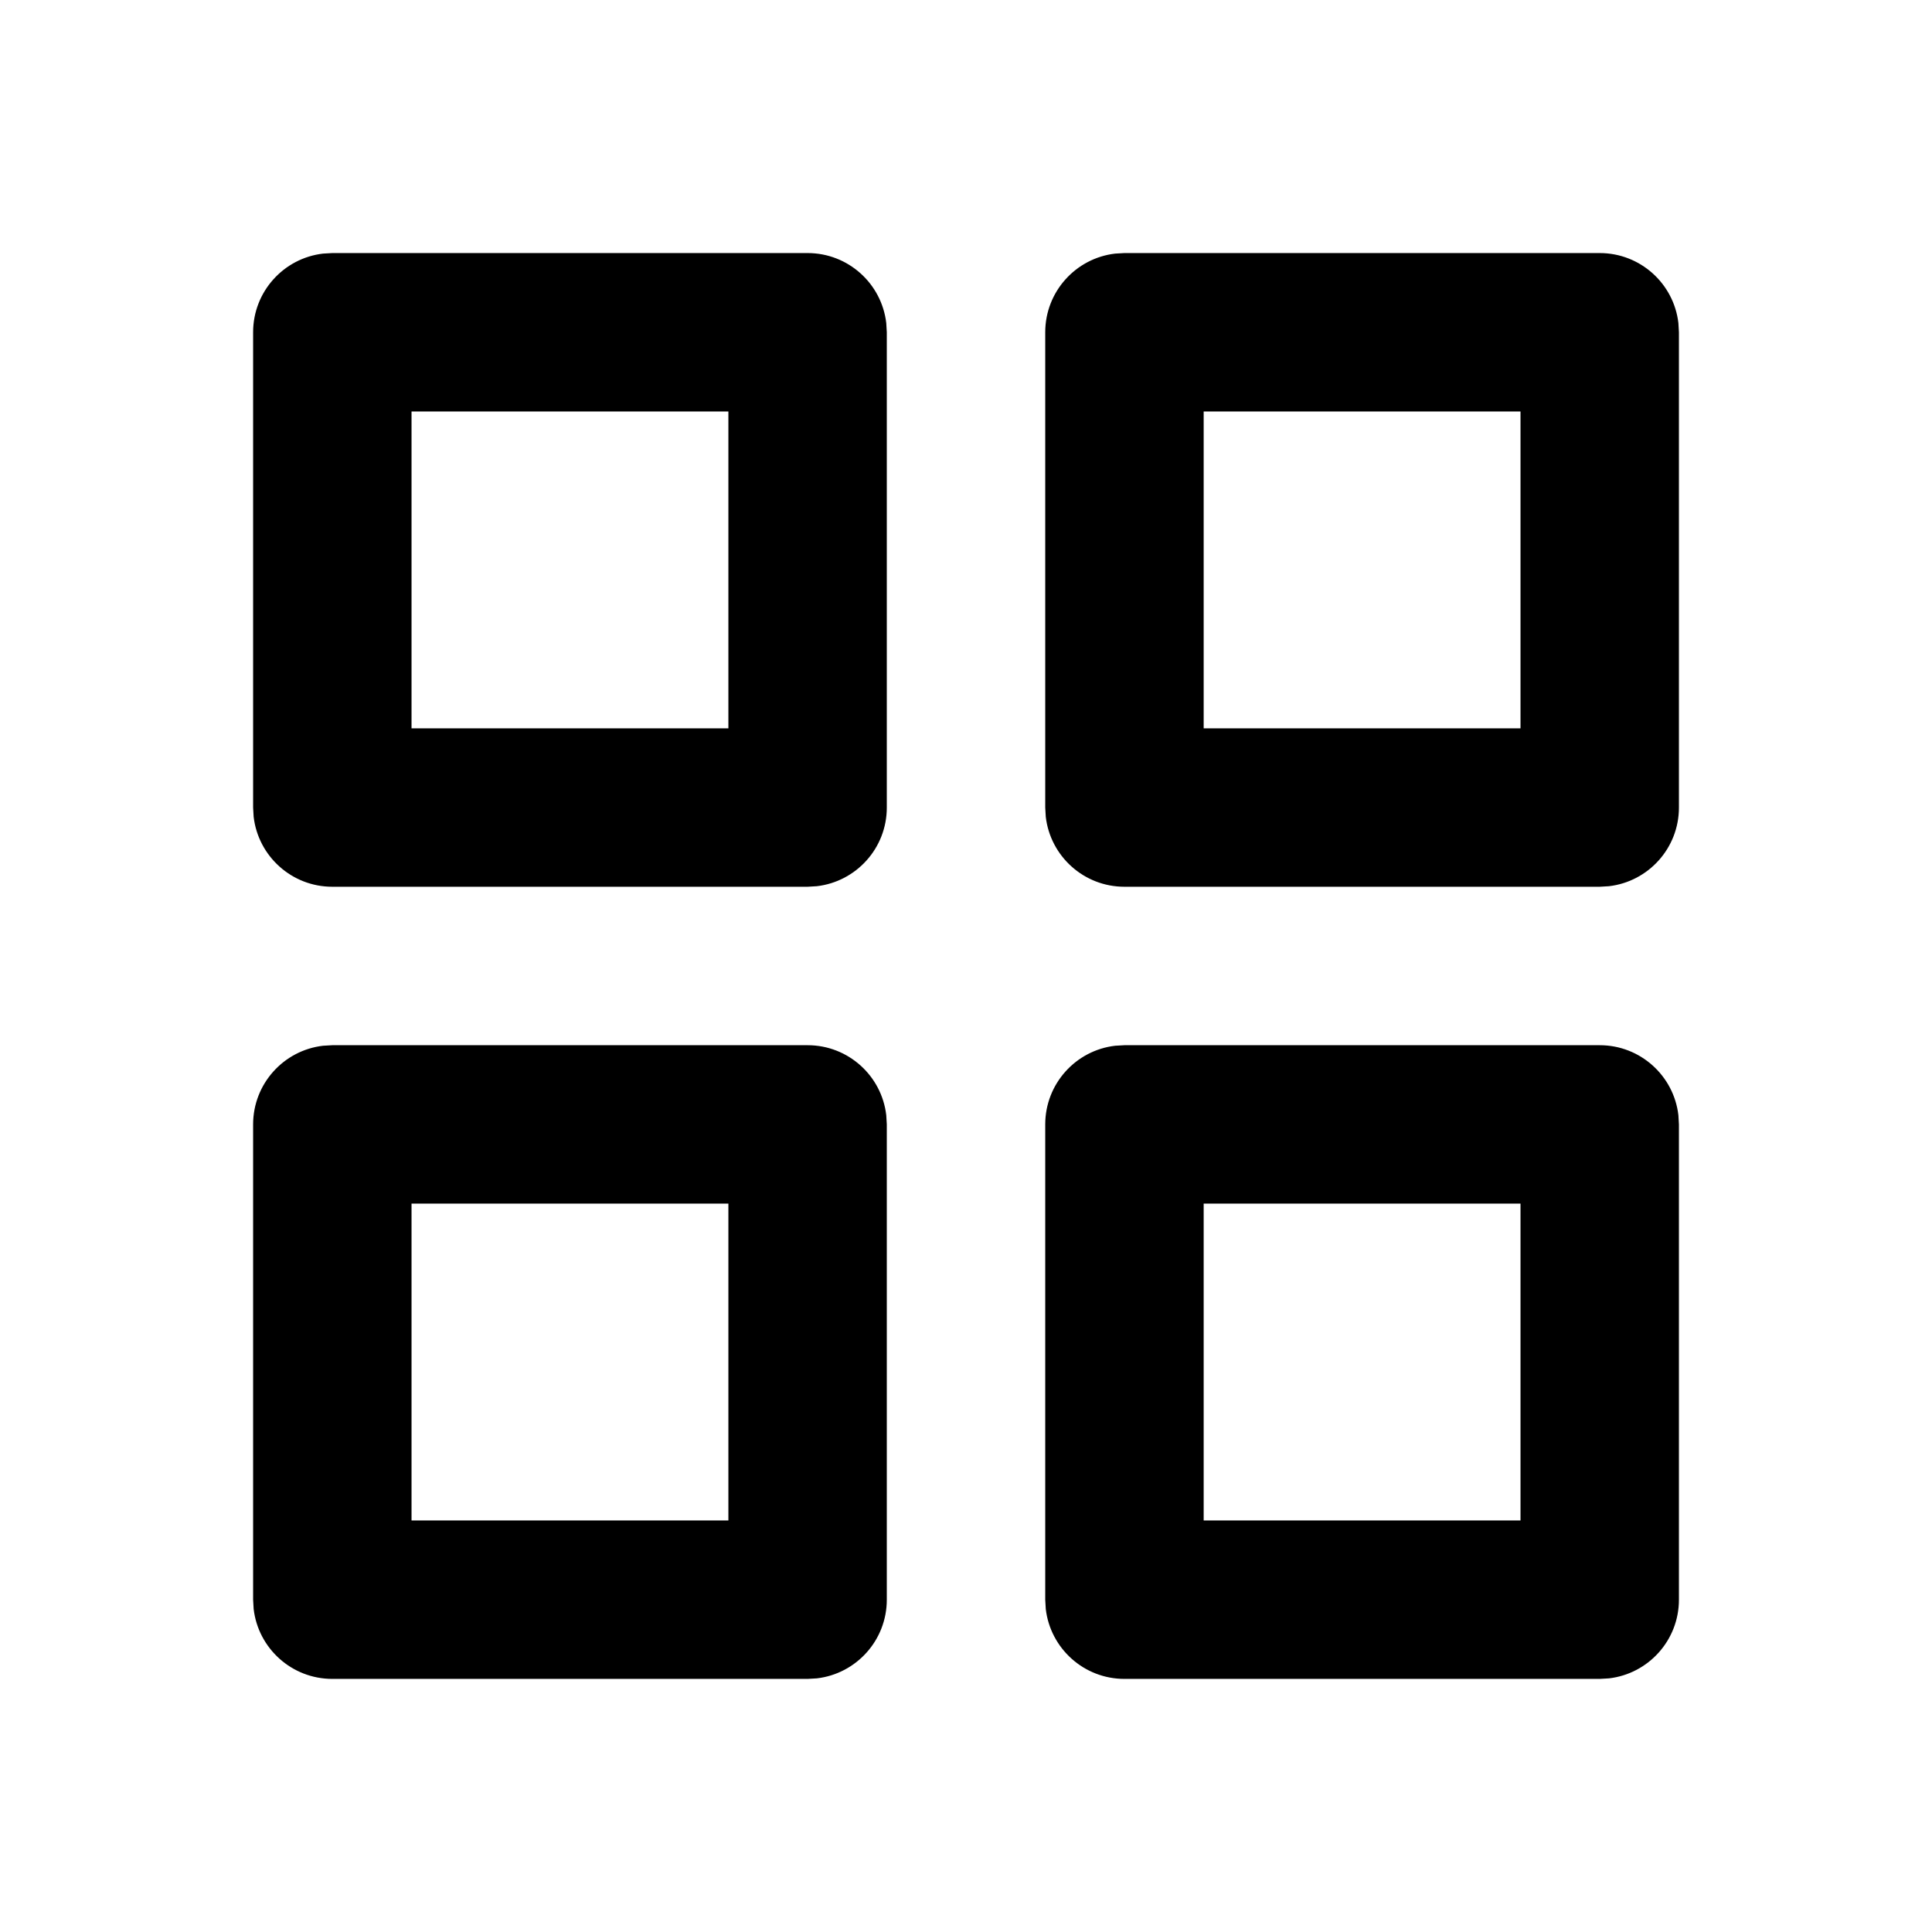<?xml version="1.0" encoding="UTF-8"?>
<!-- Uploaded to: SVG Find, www.svgrepo.com, Generator: SVG Find Mixer Tools -->
<svg fill="#000000" width="800px" height="800px" version="1.1" viewBox="144 144 512 512" xmlns="http://www.w3.org/2000/svg">
 <path d="m358.02 420.99c10.766 0 19.637 8.102 20.848 18.543l0.145 2.449v125.95c0 10.766-8.105 19.641-18.547 20.852l-2.445 0.141h-125.95c-10.766 0-19.641-8.102-20.852-18.543l-0.141-2.449v-125.95c0-10.766 8.102-19.641 18.543-20.852l2.449-0.141zm209.92 0c10.766 0 19.641 8.102 20.852 18.543l0.141 2.449v125.95c0 10.766-8.102 19.641-18.543 20.852l-2.449 0.141h-125.95c-10.766 0-19.641-8.102-20.852-18.543l-0.141-2.449v-125.95c0-10.766 8.102-19.641 18.543-20.852l2.449-0.141zm-230.91 41.984h-83.969v83.965h83.969zm209.92 0h-83.965v83.965h83.965zm-188.93-251.91c10.766 0 19.637 8.102 20.848 18.543l0.145 2.449v125.95c0 10.766-8.105 19.637-18.547 20.848l-2.445 0.145h-125.95c-10.766 0-19.641-8.105-20.852-18.547l-0.141-2.445v-125.95c0-10.766 8.102-19.641 18.543-20.852l2.449-0.141zm209.92 0c10.766 0 19.641 8.102 20.852 18.543l0.141 2.449v125.95c0 10.766-8.102 19.637-18.543 20.848l-2.449 0.145h-125.95c-10.766 0-19.641-8.105-20.852-18.547l-0.141-2.445v-125.95c0-10.766 8.102-19.641 18.543-20.852l2.449-0.141zm-230.91 41.984h-83.969v83.969h83.969zm209.92 0h-83.965v83.969h83.965z"/>
</svg>